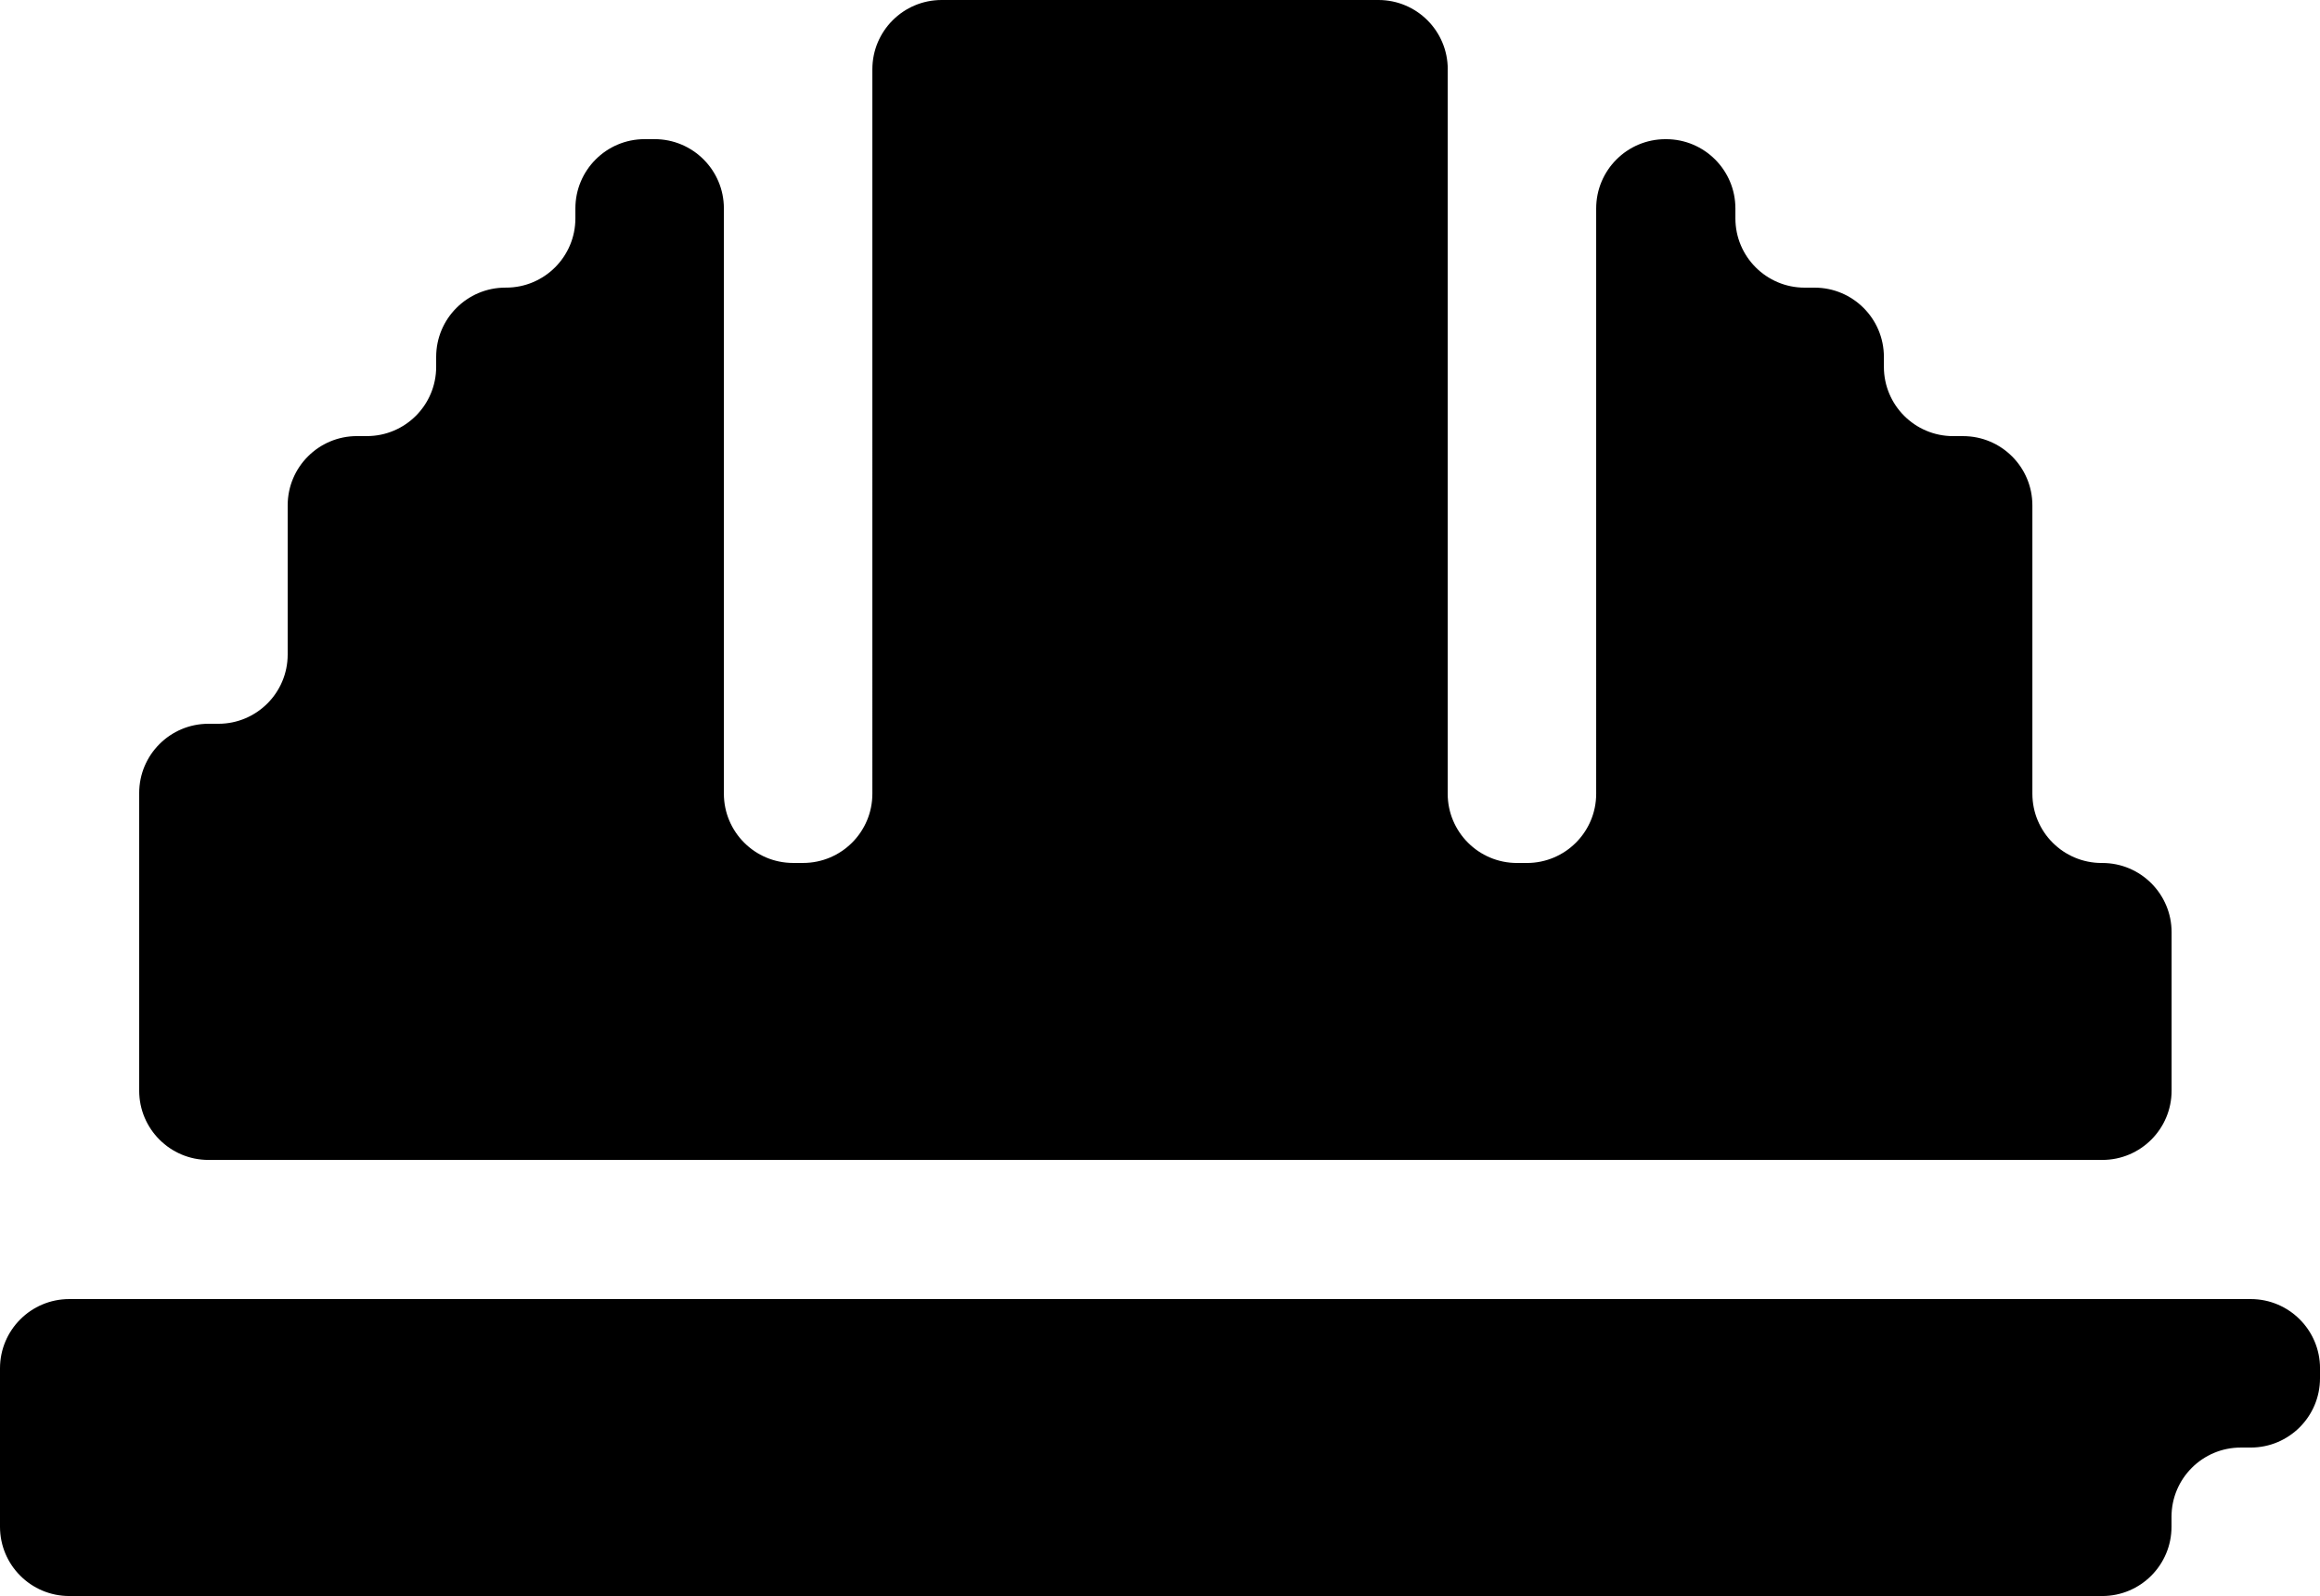<?xml version="1.0" encoding="UTF-8"?>
<svg id="Ebene_1" data-name="Ebene 1" xmlns="http://www.w3.org/2000/svg" viewBox="0 0 778.23 535.42">
  <path d="M485.62,23.24v243.03c0,12.83,10.4,23.24,23.24,23.24h3.33c12.83,0,23.24-10.4,23.24-23.24V69.93c0-12.83,10.4-23.24,23.24-23.24h.22c12.83,0,23.24,10.4,23.24,23.24v3.33c0,12.83,10.4,23.24,23.24,23.24h3.33c12.83,0,23.24,10.4,23.24,23.24v3.33c0,12.83,10.4,23.24,23.24,23.24h3.33c12.83,0,23.24,10.4,23.24,23.24v96.72c0,12.83,10.4,23.24,23.24,23.24h.22c12.83,0,23.24,10.4,23.24,23.24v53.14c0,12.83-10.4,23.24-23.24,23.24H69.93c-12.83,0-23.24-10.4-23.24-23.24v-99.84c0-12.83,10.4-23.24,23.24-23.24h3.33c12.83,0,23.24-10.4,23.24-23.24v-50.03c0-12.83,10.4-23.24,23.24-23.24h3.33c12.83,0,23.24-10.4,23.24-23.24v-3.33c0-12.83,10.4-23.24,23.24-23.24h.22c12.83,0,23.24-10.4,23.24-23.24v-3.33c0-12.83,10.4-23.24,23.24-23.24h3.33c12.83,0,23.24,10.4,23.24,23.24v196.34c0,12.83,10.4,23.24,23.24,23.24h3.33c12.83,0,23.24-10.4,23.24-23.24V23.24c0-12.83,10.4-23.24,23.24-23.24h146.53c12.83,0,23.24,10.4,23.24,23.24Z"/>
  <path d="M778.23,459.05v3.33c0,12.83-10.4,23.24-23.24,23.24h-3.33c-12.83,0-23.24,10.4-23.24,23.24v3.33c0,12.83-10.4,23.24-23.24,23.24H23.24c-12.83,0-23.24-10.4-23.24-23.24v-53.14c0-12.83,10.4-23.24,23.24-23.24h731.76c12.83,0,23.24,10.4,23.24,23.24Z"/>
</svg>